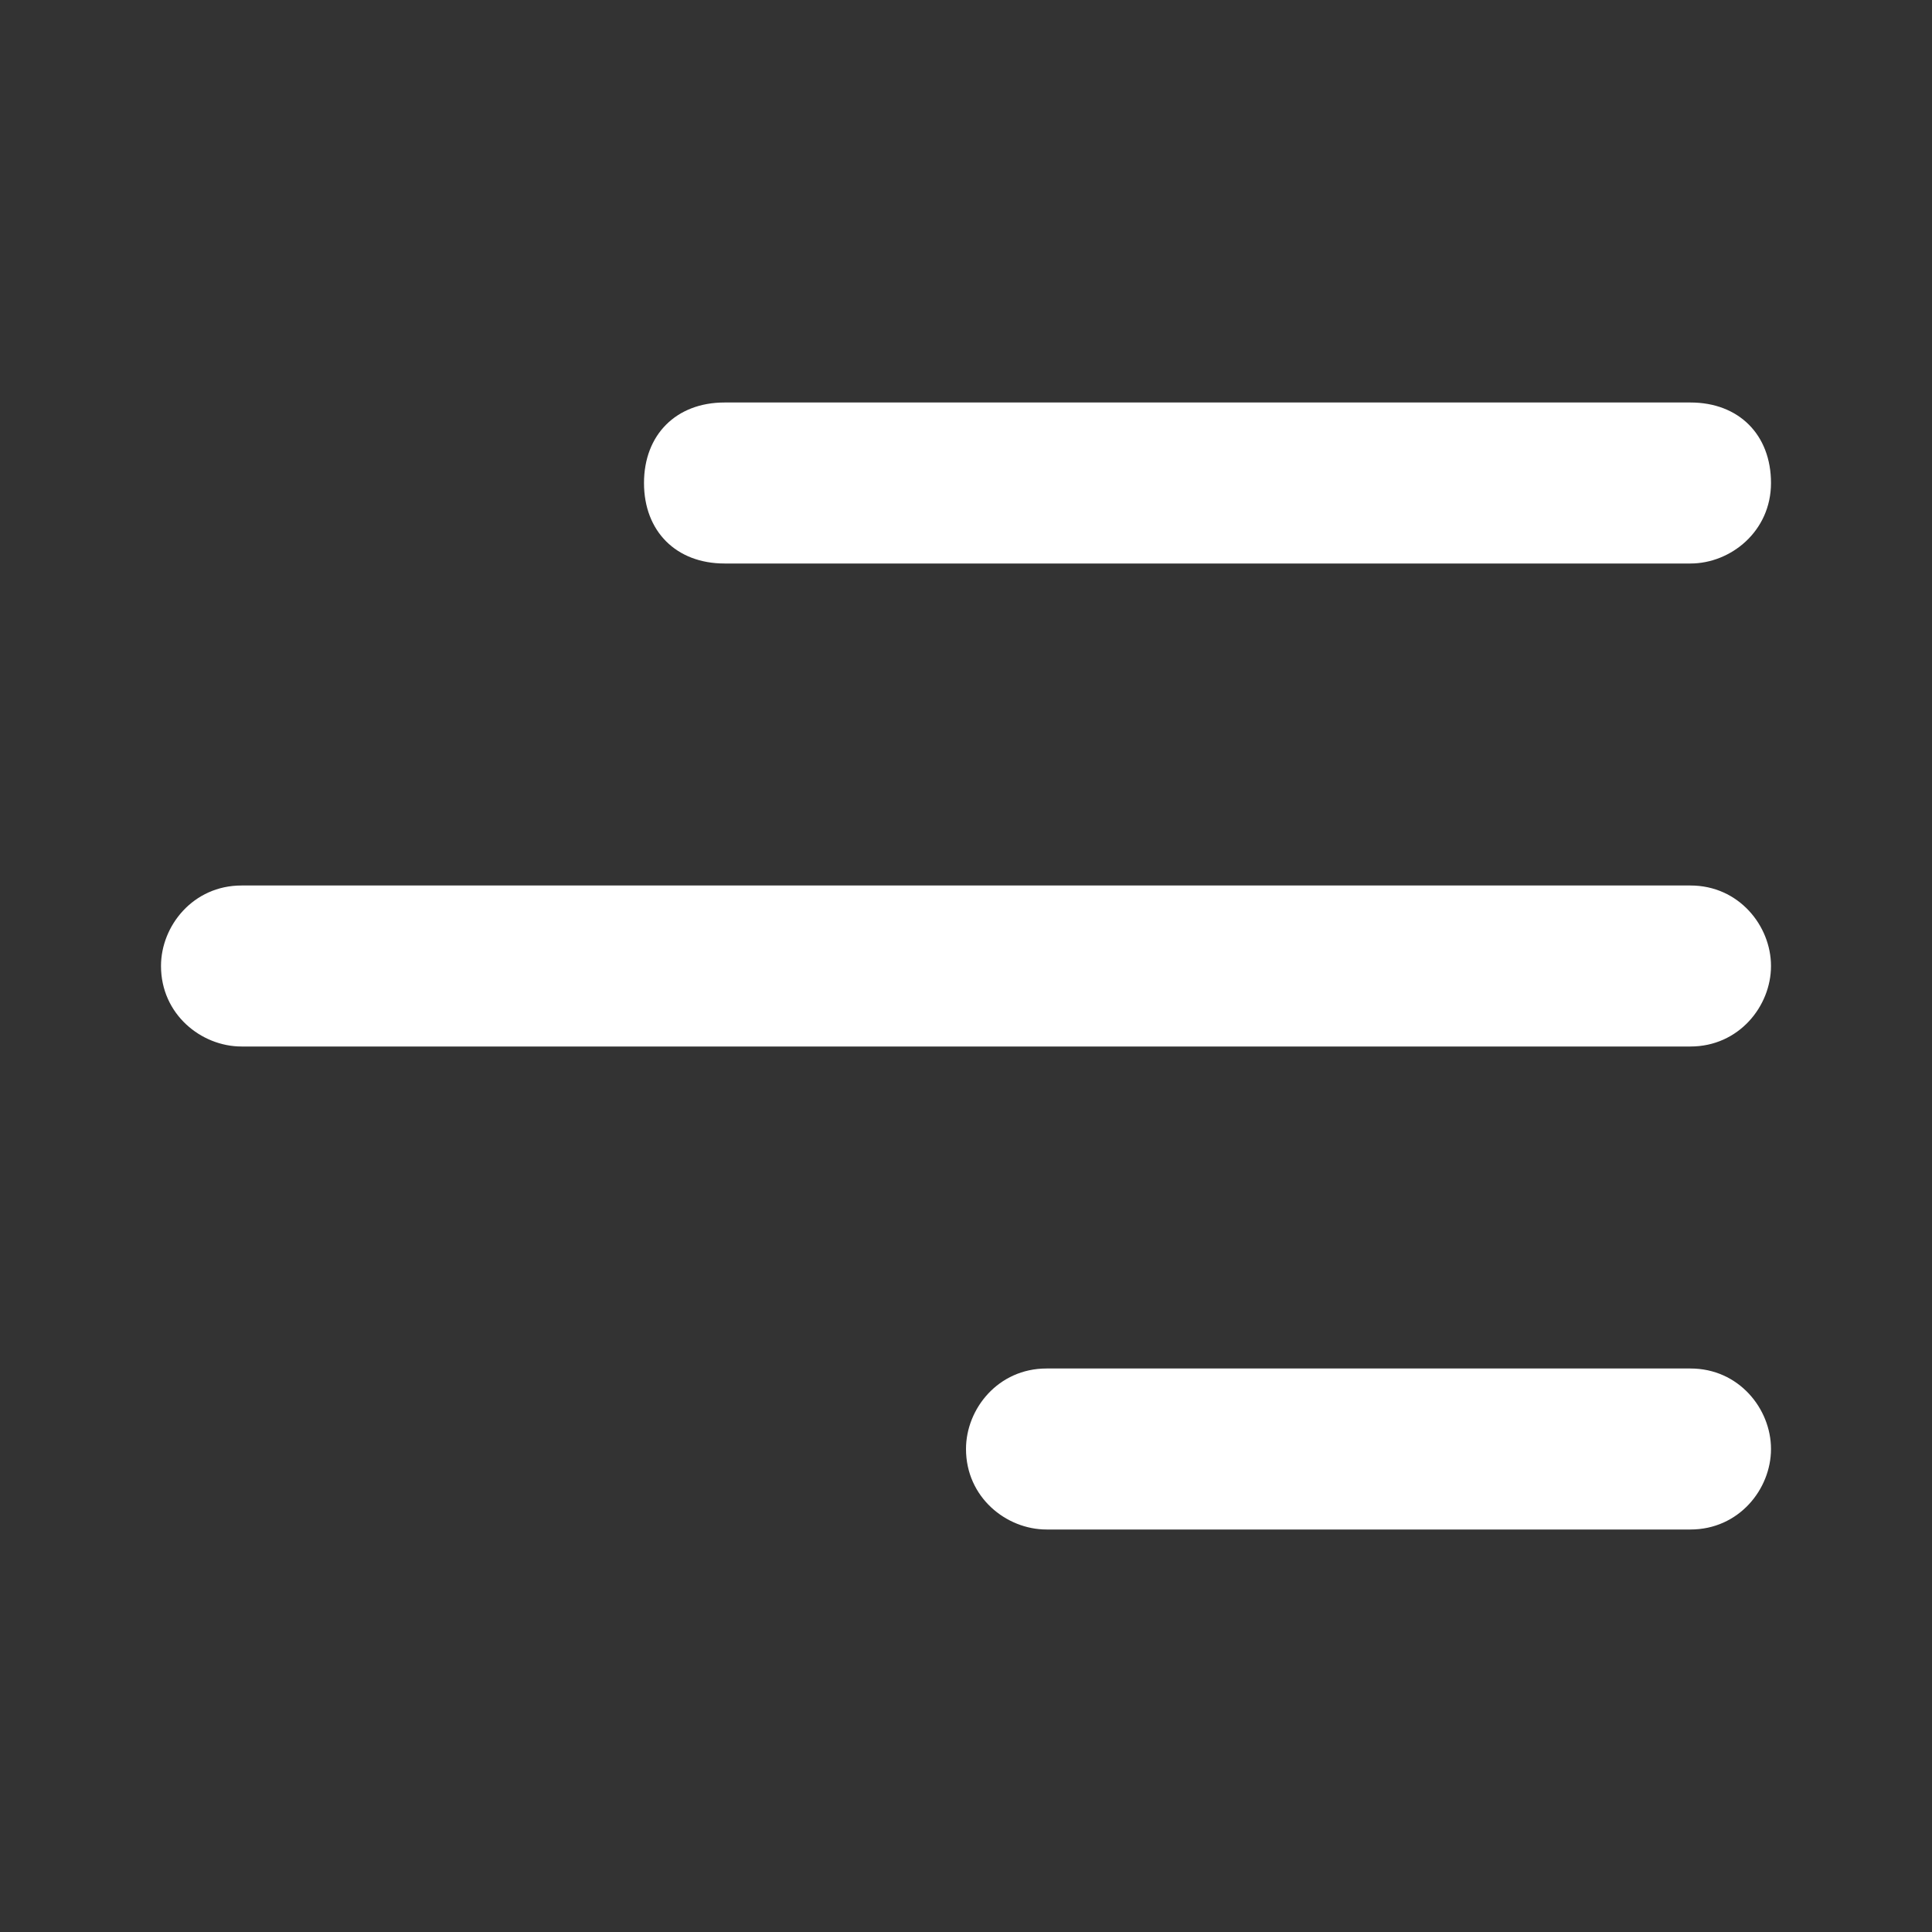 <?xml version="1.0" encoding="utf-8"?>
<!-- Generator: Adobe Illustrator 26.5.0, SVG Export Plug-In . SVG Version: 6.00 Build 0)  -->
<svg version="1.1" id="Layer_1" xmlns="http://www.w3.org/2000/svg" xmlns:xlink="http://www.w3.org/1999/xlink" x="0px" y="0px"
	 viewBox="0 0 24 24" style="enable-background:new 0 0 24 24;" xml:space="preserve">
<rect x="0" y="0" width="24" height="24" fill="#333333" stroke="none"/>
<style type="text/css">
	.st0{fill:#FFFFFF;}
</style>
<path class="st0" d="M22,18c0,0.5-0.4,1-1,1h-8c-0.5,0-1-0.4-1-1c0-0.5,0.4-1,1-1h8C21.6,17,22,17.5,22,18z"/>
<path class="st0" d="M22,12c0,0.5-0.4,1-1,1H3c-0.5,0-1-0.4-1-1c0-0.5,0.4-1,1-1h18C21.6,11,22,11.5,22,12z"/>
<path class="st0" d="M21,7c0.5,0,1-0.4,1-1s-0.4-1-1-1H9C8.4,5,8,5.4,8,6s0.4,1,1,1H21z"/>
</svg>
